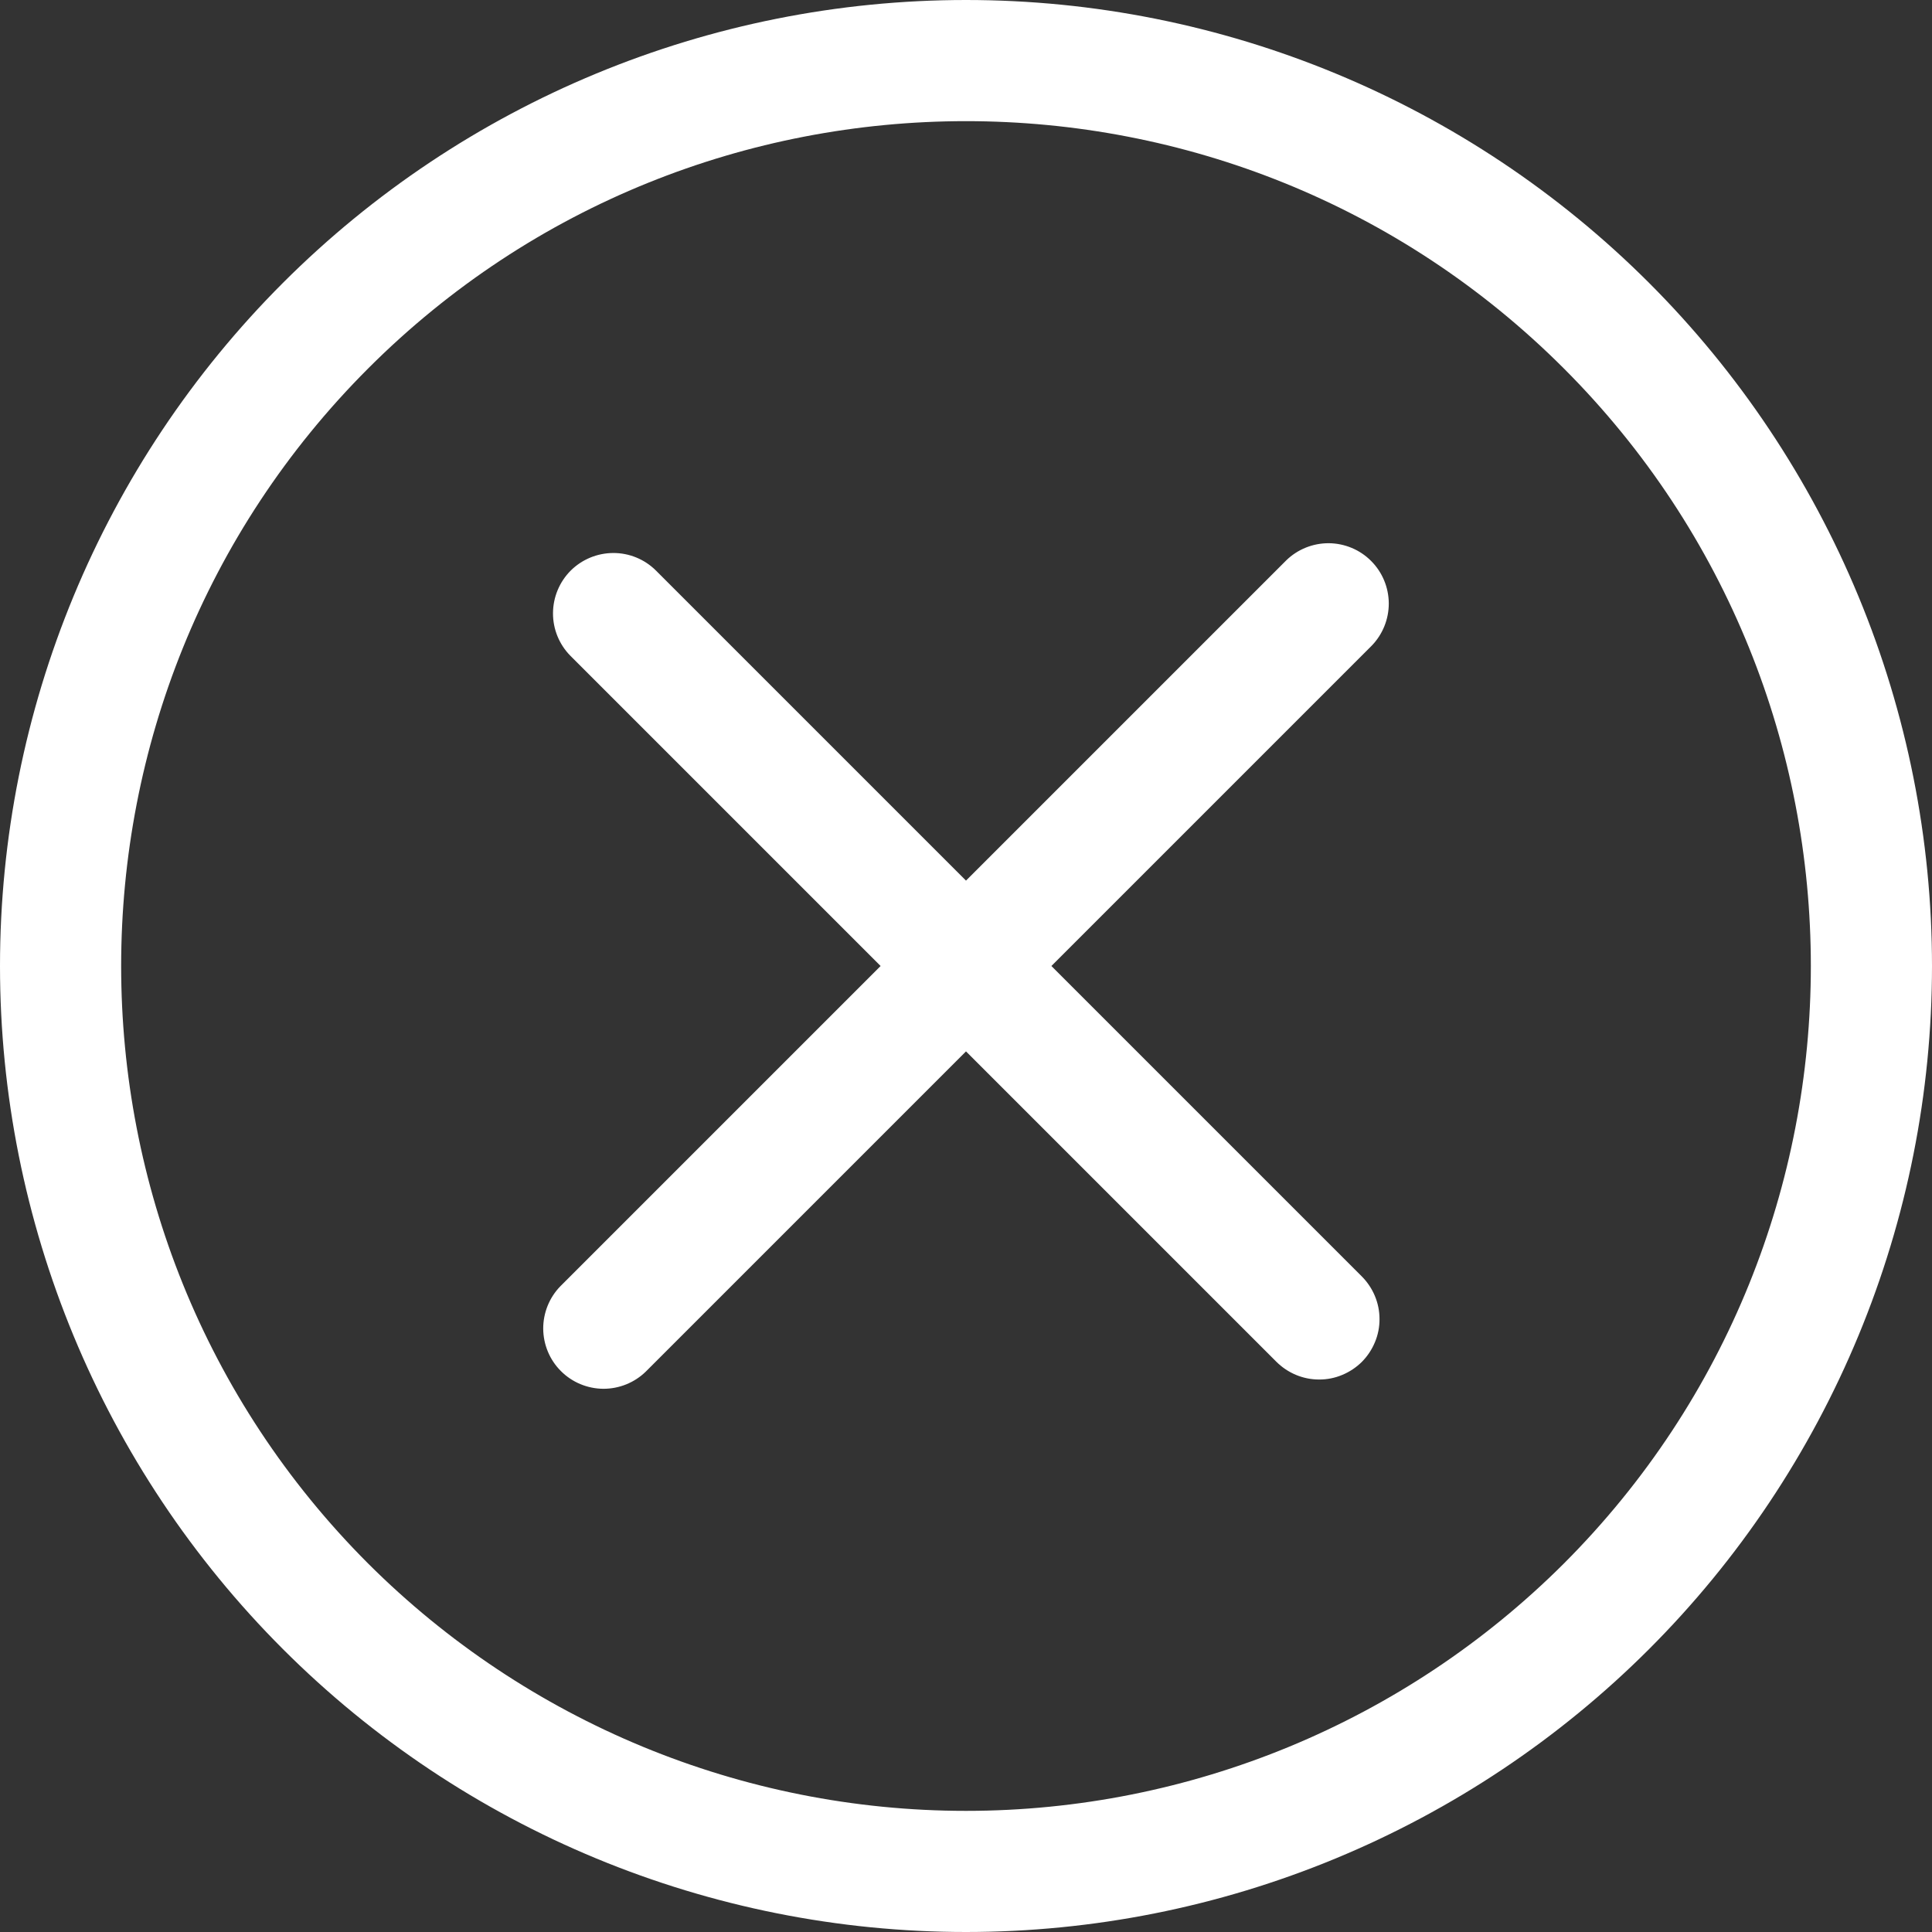 <?xml version="1.0" encoding="UTF-8"?> <svg xmlns="http://www.w3.org/2000/svg" width="30" height="30" viewBox="0 0 30 30" fill="none"><rect x="0" y="0" width="30" height="30" fill="#333333" stroke="none"/><g clip-path="url(#clip0_6012_3964)"><path d="M25.607 4.393C22.794 1.58 18.978 -1.09884e-05 15 0C11.022 1.09885e-05 7.206 1.58 4.393 4.393C1.58 7.206 -1.09884e-05 11.022 0 15C1.09885e-05 18.978 1.58 22.794 4.393 25.607C7.206 28.42 11.022 30 15 30C16.97 30 18.92 29.612 20.74 28.858C22.56 28.104 24.214 27 25.607 25.607C27 24.214 28.104 22.56 28.858 20.74C29.612 18.92 30 16.97 30 15C30 13.03 29.612 11.08 28.858 9.26C28.104 7.44 27 5.786 25.607 4.393ZM24.281 24.281C21.817 26.739 18.48 28.119 15 28.119C11.52 28.119 8.183 26.739 5.719 24.281C0.602 19.163 0.602 10.837 5.719 5.719C10.837 0.602 19.163 0.602 24.281 5.719C29.398 10.836 29.398 19.163 24.281 24.281ZM21.298 10.028L16.326 15L21.143 19.817C21.23 19.904 21.3 20.007 21.348 20.121C21.396 20.235 21.421 20.357 21.421 20.481C21.422 20.604 21.398 20.727 21.35 20.841C21.303 20.955 21.234 21.059 21.147 21.147C21.059 21.234 20.955 21.303 20.841 21.35C20.727 21.398 20.604 21.422 20.481 21.421C20.357 21.421 20.235 21.396 20.121 21.348C20.007 21.3 19.904 21.23 19.817 21.143L15 16.326L10.028 21.298C9.852 21.47 9.614 21.566 9.367 21.565C9.121 21.563 8.884 21.465 8.71 21.29C8.535 21.116 8.437 20.879 8.435 20.633C8.434 20.386 8.53 20.148 8.702 19.972L13.674 15L8.857 10.183C8.683 10.007 8.586 9.769 8.587 9.522C8.588 9.274 8.686 9.037 8.861 8.861C9.037 8.686 9.274 8.588 9.522 8.587C9.769 8.586 10.007 8.683 10.183 8.857L15 13.674L19.972 8.702C20.148 8.53 20.386 8.434 20.633 8.435C20.879 8.437 21.116 8.535 21.29 8.71C21.465 8.884 21.563 9.121 21.565 9.367C21.566 9.614 21.47 9.852 21.298 10.028Z" fill="white"></path></g><defs><clipPath id="clip0_6012_3964"><rect width="30" height="30" fill="white"></rect></clipPath></defs></svg> 